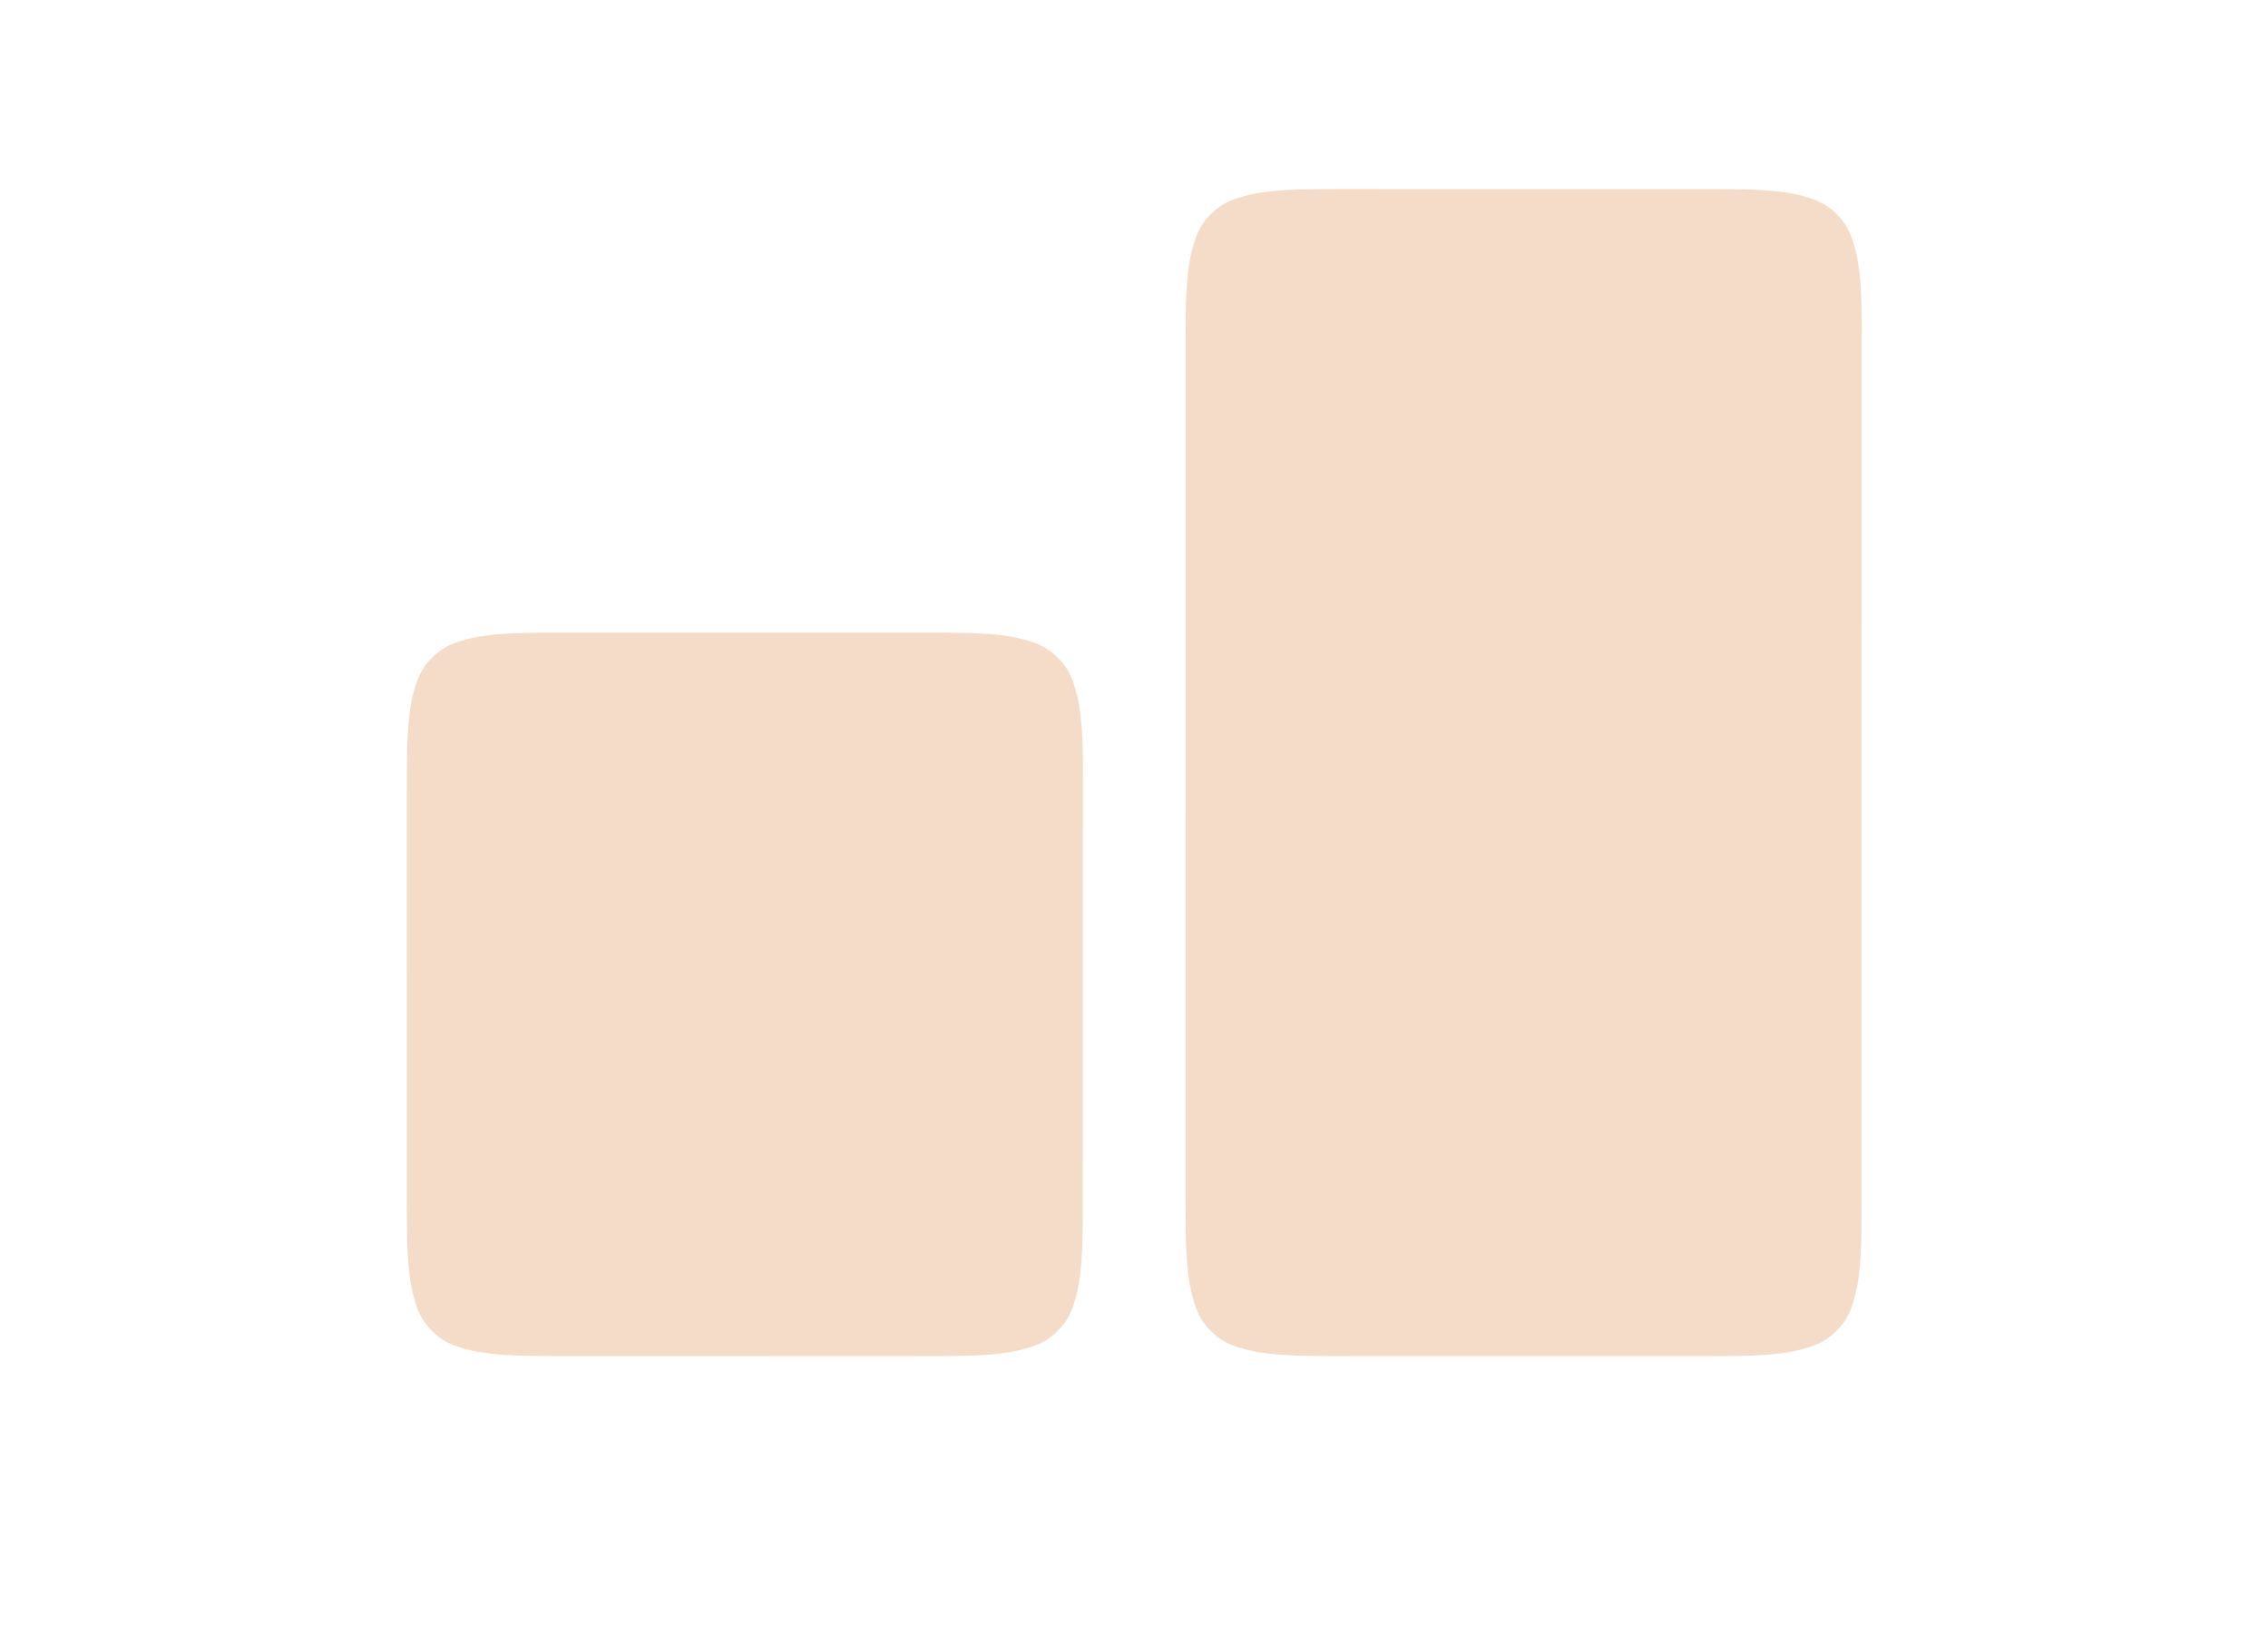 <?xml version="1.0" encoding="UTF-8"?> <svg xmlns="http://www.w3.org/2000/svg" id="Layer_2" data-name="Layer 2" viewBox="0 0 745.37 534.39"><defs><style> .cls-1 { fill: none; } .cls-2 { fill: #f4dcc9; } </style></defs><g id="Layer_1-2" data-name="Layer 1"><g><rect class="cls-1" width="745.37" height="534.39"></rect><g><path class="cls-2" d="M355.92,256.06v-2.72s-.01-.93-.01-.93v-.45s-.01-.84-.01-.84v-.41s-.01-.79-.01-.79v-.38s-.01-.36-.01-.36v-.36s-.01-.35-.01-.35v-.34s-.01-.35-.01-.35v-.32s-.01-.32-.01-.32v-.32s-.01-.32-.01-.32v-.31s-.01-.29-.01-.29v-.31s-.03-.29-.03-.29v-.57s-.03-.28-.03-.28v-.54s-.04-.52-.04-.52v-.51s-.03-.26-.03-.26v-.25s-.03-.23-.03-.23v-.5s-.04-.47-.04-.47v-.23s-.03-.22-.03-.22v-.23s-.03-.22-.03-.22v-.22s-.03-.22-.03-.22v-.22s-.04-.44-.04-.44v-.2s-.06-.61-.06-.61l-.03-.2-.03-.41-.03-.38-.03-.2-.04-.57-.03-.19v-.17s-.03-.19-.03-.19l-.03-.17v-.19s-.03-.17-.03-.17l-.03-.17v-.17s-.04-.17-.04-.17v-.17s-.04-.17-.04-.17v-.17s-.04-.16-.04-.16v-.17s-.04-.16-.04-.16v-.17s-.04-.16-.04-.16v-.16s-.04-.16-.04-.16l-.03-.16v-.16s-.04-.16-.04-.16l-.03-.16v-.16s-.04-.16-.04-.16l-.03-.15v-.16s-.04-.15-.04-.15l-.03-.16-.03-.15-.03-.15v-.16s-.04-.15-.04-.15l-.03-.15-.03-.15-.03-.15-.03-.15-.03-.13-.03-.15-.03-.15-.03-.15-.03-.13-.03-.15-.03-.13-.03-.15-.03-.13-.03-.13-.03-.15-.03-.13-.04-.13-.03-.13-.03-.13-.03-.13-.03-.13-.04-.13-.03-.13-.03-.12-.03-.13-.04-.13-.03-.13-.03-.12-.04-.13-.03-.12-.04-.13-.03-.12-.03-.12-.04-.13-.03-.12-.04-.12-.03-.12-.04-.13-.04-.12-.03-.12-.04-.12-.03-.12-.04-.12-.04-.12-.03-.1-.04-.12-.04-.12-.03-.12-.04-.1-.04-.12-.04-.12-.03-.1-.04-.12-.04-.1-.04-.12-.04-.1-.04-.12-.04-.1-.04-.1-.04-.12-.03-.1-.04-.1-.04-.1-.04-.1-.06-.1-.04-.12-.04-.1-.04-.1-.04-.1-.04-.09-.04-.1-.04-.1-.06-.1-.04-.1-.04-.1-.04-.09-.06-.1-.04-.1-.04-.09-.06-.1-.04-.09-.04-.1-.06-.1-.04-.09-.04-.09-.06-.1-.04-.09-.06-.1-.04-.09-.06-.09-.06-.09-.04-.1-.06-.09-.04-.09-.06-.09-.06-.09-.04-.09-.12-.17-.04-.09-.06-.09-.06-.09-.12-.17-.04-.09-.06-.09-.06-.09-.06-.07-.06-.09-.06-.09-.06-.09-.06-.07-.06-.09-.06-.09-.06-.07-.06-.09-.06-.07-.06-.09-.06-.07-.07-.09-.06-.07-.06-.07-.06-.09-.06-.07-.07-.09-.06-.07-.06-.07-.07-.07-.06-.09-.06-.07-.07-.07-.06-.07-.07-.07-.06-.07-.07-.07-.06-.07-.07-.07-.06-.07-.07-.07-.06-.07-.15-.15-.06-.07-.15-.15-.06-.07-.07-.06-.15-.15-.07-.07-.06-.06-.15-.15-.07-.06-.07-.07-.07-.06-.15-.15-.07-.06-.07-.06-.07-.07-.07-.06-.09-.07-.07-.06-.07-.07-.07-.06-.07-.06-.09-.07-.07-.06-.07-.06-.09-.06-.07-.07-.09-.06-.07-.06-.07-.06-.09-.06-.07-.06-.09-.07-.07-.06-.09-.06-.09-.06-.07-.06-.09-.06-.09-.06-.07-.06-.09-.04-.17-.12-.09-.06-.07-.06-.09-.06-.09-.06-.09-.04-.09-.06-.17-.12-.09-.04-.09-.06-.09-.06-.09-.04-.1-.06-.09-.04-.09-.06-.09-.06-.1-.04-.09-.06-.09-.04-.1-.06-.09-.04-.1-.04-.09-.06-.1-.04-.09-.06-.1-.04-.09-.04-.1-.06-.1-.04-.09-.04-.1-.04-.1-.06-.1-.04-.09-.04-.1-.04-.1-.04-.1-.06-.1-.04-.1-.04-.1-.04-.1-.04-.1-.04-.1-.04-.1-.04-.12-.04-.1-.04-.1-.04-.12-.04-.1-.04-.1-.04-.12-.04-.1-.03-.12-.04-.1-.04-.12-.04-.1-.04-.12-.03-.12-.04-.1-.04-.12-.04-.12-.03-.12-.04-.12-.04-.12-.03-.12-.04-.12-.03-.12-.04-.12-.04-.12-.03-.12-.04-.12-.03-.13-.04-.12-.03-.12-.04-.13-.03-.12-.03-.13-.04-.12-.03-.13-.03-.13-.04-.12-.03-.13-.03-.13-.04-.13-.03-.13-.03-.13-.03-.13-.04-.13-.03-.13-.03-.13-.03-.13-.03-.13-.03-.15-.04-.26-.06-.15-.03-.13-.03-.15-.03-.15-.03-.13-.03-.15-.03-.15-.03-.15-.03-.15-.03h-.15s-.15-.04-.15-.04l-.15-.03-.15-.03-.15-.03-.16-.03h-.15s-.16-.04-.16-.04l-.15-.03-.16-.03h-.16s-.15-.04-.15-.04l-.16-.03h-.16s-.16-.04-.16-.04l-.16-.03h-.16s-.16-.04-.16-.04h-.17s-.16-.04-.16-.04h-.17s-.16-.04-.16-.04l-.17-.03h-.17s-.16-.03-.16-.03l-.17-.03h-.17s-.17-.04-.17-.04h-.19s-.17-.04-.17-.04h-.17s-.19-.03-.19-.03l-.17-.03-.38-.03-.19-.03h-.19s-.57-.06-.57-.06l-.2-.03h-.2s-.19-.03-.19-.03l-.61-.04h-.22s-.2-.04-.2-.04h-.22s-.2-.03-.2-.03l-.44-.03h-.22s-.23-.03-.23-.03h-.22s-.23-.01-.23-.01h-.23s-.23-.03-.23-.03l-.47-.03h-.25s-.49-.04-.49-.04h-.51s-.25-.03-.25-.03h-.26s-.28-.01-.28-.01h-.26s-.28-.03-.28-.03h-.28s-.28-.01-.28-.01h-.29s-.29-.01-.29-.01h-.29s-.31-.03-.31-.03h-.61s-.32-.01-.32-.01h-.32s-.33-.01-.33-.01h-.33s-.35-.01-.35-.01h-.35s-.35-.01-.35-.01h-.38s-.38-.01-.38-.01h-.38s-.8-.01-.8-.01h-.42s-.87-.01-.87-.01h-.47s-1.5-.01-1.5-.01h-.54s-3.16-.01-3.16-.01h-.77s-120.26-.01-120.26-.01h-.77s-3.17.01-3.17.01h-.54s-1.49.01-1.49.01h-.47s-.87.01-.87.01h-.42s-.8.01-.8.01h-.39s-.36.01-.36.01h-.38s-.35.01-.35.01h-.35s-.35.01-.35.01h-.33s-.33.01-.33.01h-.32s-.32.01-.32.01h-.31s-.31.01-.31.01h-.31s-.29.03-.29.03h-.58s-.28.01-.28.01h-.28s-.28.03-.28.03h-.26s-.28.01-.28.01h-.26s-.25.03-.25.03h-.26s-.25.01-.25.01l-.49.03h-.25s-.23.03-.23.03h-.23s-.23.03-.23.03h-.23s-.23.01-.23.01h-.22s-.23.03-.23.03h-.22s-.44.04-.44.04h-.22s-.2.03-.2.03l-.22.03-.82.06h-.2s-.19.03-.19.03l-.2.03-.57.04h-.19s-.19.04-.19.04h-.19s-.19.03-.19.03l-.17.03h-.19s-.17.03-.17.03l-.19.03h-.17s-.17.04-.17.04h-.17s-.17.04-.17.04h-.17s-.16.03-.16.03l-.17.03-.16.03h-.17s-.16.04-.16.04h-.17s-.16.04-.16.04h-.16s-.16.04-.16.04l-.16.03h-.16s-.16.04-.16.04l-.16.03h-.15s-.16.04-.16.04l-.15.03-.16.03h-.15s-.16.04-.16.04l-.15.03-.15.03-.15.03-.15.03h-.15s-.15.04-.15.04l-.15.03-.15.03-.29.06-.13.03-.15.03-.13.03-.15.03-.13.03-.15.03-.13.04-.13.03-.13.03-.13.03-.15.03-.13.03-.13.04-.13.03-.12.03-.13.03-.13.04-.13.03-.12.03-.13.04-.13.03-.12.03-.13.04-.12.03-.13.03-.12.04-.12.03-.13.04-.12.03-.12.04-.12.03-.12.04-.12.04-.12.03-.12.04-.12.03-.12.04-.12.04-.12.03-.12.04-.1.04-.12.04-.12.03-.1.04-.12.04-.1.04-.12.04-.1.03-.12.04-.1.04-.12.04-.1.04-.1.04-.1.04-.12.04-.1.04-.1.04-.1.04-.1.04-.1.04-.1.04-.1.04-.1.06-.1.04-.1.04-.1.04-.09.04-.1.06-.1.04-.1.04-.09.04-.1.06-.09.04-.1.04-.1.06-.09.04-.1.06-.09.04-.09.04-.1.06-.09.04-.09.06-.1.04-.09.06-.09.06-.09.04-.1.06-.09.04-.09.06-.09.06-.09.04-.17.12-.09.06-.09.04-.09.06-.09.06-.09.06-.07.06-.17.12-.09.04-.07.06-.09.06-.09.06-.07.06-.09.06-.09.06-.07.06-.09.07-.07.06-.09.06-.07.06-.09.06-.07.06-.07.07-.09.06-.07.06-.07.06-.09.07-.07.06-.07.06-.07.07-.07.06-.09.07-.07.06-.07.07-.07.06-.07.06-.15.15-.07.06-.07.07-.07.06-.15.15-.07.06-.06.07-.15.15-.07.06-.06.07-.07.07-.15.15-.06.07-.07.07-.06.07-.15.15-.06.07-.07.07-.06.07-.07.07-.06.07-.06.07-.07.07-.06.07-.07.09-.06.07-.06.07-.06.07-.07.09-.06.07-.06.09-.06.07-.07.07-.06.09-.06.07-.06.09-.06.07-.06.09-.06.07-.12.17-.06.07-.06.09-.06.09-.06.09-.06.07-.06.09-.12.17-.04.09-.06.09-.06.09-.06.09-.04.09-.06.09-.06.09-.06.09-.04.09-.06.09-.04.09-.06.09-.06.1-.04.09-.06.09-.04.09-.06.1-.04.09-.06.1-.04.09-.04.09-.06.1-.04.1-.06.09-.04.1-.04.09-.06.1-.04.1-.04.09-.04.1-.06.1-.04.1-.04.1-.04.1-.04.09-.04.1-.04.1-.06.1-.04.12-.04.1-.04.1-.04.1-.04.1-.04.1-.04.12-.03.1-.04.1-.04.12-.04.1-.04.12-.04.1-.04.12-.03.1-.09.23-.04.1-.03.12-.04.12-.04.12-.04.1-.03.12-.04.12-.03.12-.04.12-.04.12-.03.12-.04.13-.03.12-.04.12-.03.12-.04.13-.03.12-.04.12-.03.13-.03.12-.04.13-.03.12-.03.13-.04.13-.03.13-.03.12-.04.13-.03.13-.03.13-.03.13-.03.13-.04.13-.03.13-.03.13-.03.15-.03.13-.03.13-.03.15-.03.13-.03.15-.03.13-.03.15-.03.15-.03.15-.03.13-.03.15-.06.29-.03.15-.03.15-.03.16v.15s-.04.15-.04.15l-.03.16-.03.15v.16s-.04.15-.04.15l-.03.16-.03.16v.16s-.04.16-.04.16l-.03.16v.16s-.04.16-.04.16v.16s-.04.16-.04.16l-.03.17v.16s-.04.17-.04.17v.16s-.04.17-.04.17v.17s-.03.17-.03.17l-.03.17v.17s-.04.17-.04.17v.17s-.04.19-.04.19v.17s-.03.19-.03.19v.17s-.04.19-.04.19l-.03.38-.03.19v.2s-.04.38-.04.38v.2s-.04.2-.04.2v.2s-.06.61-.06.61v.2s-.03.22-.03.22v.22s-.03.22-.03.22v.22s-.03.22-.03.22v.22s-.03.23-.03.23v.22s-.03.23-.03.23l-.03.47v.25s-.03.25-.03.25v.48s-.03.26-.03.26v.25s-.03.26-.03.26v.52s-.03.28-.03.28v.54s-.03.29-.03.29v.57s-.03.31-.03.31v.6s-.01.32-.01.32v.32s-.01.32-.01.32v.32s-.01.35-.01.35v.34s-.01.35-.01.35v.36s-.01.36-.01.36v.38s-.01.39-.01.39v.39s-.01.83-.01.83v.42s-.01,1.38-.01,1.38v.5s-.01,1.63-.01,1.63v.6s-.01,5.58-.01,5.58v1.22s-.01,127.72-.01,127.72v1.21s.01,5.59.01,5.59v.6s.01,1.62.01,1.62v.5s.01,1.38.01,1.38v.44s.01.83.01.83v.39s.01.38.01.38v.38s.01.38.01.38v.35s.01.35.01.35v.35s.01.33.01.33v.33s.01.32.01.32v.32s.01.31.01.31v.31s.01.31.01.31l.03.58v.57s.03.28.03.28v.54s.03.28.03.28v.51s.03.26.03.26v.25s.03.25.03.25v.5s.03.23.03.23v.23s.03.23.03.23v.23s.03.23.03.23v.22s.03.23.03.23v.22s.03.22.03.22v.22s.03.2.03.2v.22s.03.2.03.2v.22s.04.41.04.41v.2s.04.19.04.19l.03.41.03.38.03.19v.19s.03.19.03.19l.03.19v.19s.03.17.03.17v.19s.04.17.04.17v.17s.04.19.04.19v.17s.04.17.04.17v.17s.03.16.03.16l.03.17v.17s.04.16.04.16v.17s.04.16.04.16l.03.17v.16s.04.16.04.16v.16s.04.16.04.16l.03.16v.16s.04.15.04.15l.03.16.03.16v.15s.04.16.04.16l.03.15.03.16v.15s.07.29.07.29l.03.15.03.15.03.15.03.15.03.15.03.15.03.13.03.15.03.15.03.13.03.15.03.13.03.13.03.15.03.13.03.13.03.13.04.13.03.15.03.13.03.12.03.13.04.13.03.13.03.13.04.12.03.13.03.13.04.12.03.13.03.12.04.13.03.12.04.12.03.13.04.12.03.12.04.12.03.12.04.12.04.12.03.12.04.12.03.12.04.12.04.12.04.12.03.1.04.12.04.12.04.1.03.12.04.1.04.12.04.1.04.12.04.1.04.12.03.1.04.1.04.1.04.12.04.1.04.1.04.1.04.1.06.1.04.1.04.1.04.1.04.1.04.1.04.1.06.09.04.1.04.1.04.1.06.09.04.1.04.09.06.1.04.1.06.09.04.09.04.1.06.09.04.1.06.09.04.09.06.1.04.09.06.09.06.09.04.1.06.09.04.09.06.09.06.09.06.09.04.09.06.09.06.09.06.09.04.09.06.09.06.07.06.09.12.17.06.07.06.09.06.09.06.07.06.09.06.09.06.07.06.09.06.07.06.09.06.07.07.09.12.15.06.09.07.07.06.07.06.09.06.07.07.07.06.07.07.07.06.09.06.07.07.07.06.07.07.07.06.07.15.15.06.07.07.07.06.07.07.07.07.06.07.07.06.07.15.15.07.06.06.07.07.07.07.06.07.07.07.07.07.06.07.07.07.06.07.07.07.07.07.06.07.06.07.07.09.06.07.07.07.06.07.06.07.07.09.06.07.06.07.07.09.06.07.06.07.06.09.07.07.06.09.06.07.06.09.06.07.06.09.06.09.06.07.06.09.06.09.06.07.06.09.06.17.12.07.06.09.04.09.06.17.12.09.06.09.04.09.06.09.06.09.04.17.12.1.04.17.12.09.04.1.06.09.04.09.06.1.04.09.06.09.04.1.04.09.06.1.04.1.06.09.04.1.04.09.04.1.06.1.04.1.04.09.04.1.06.1.04.1.04.1.04.1.04.1.04.1.04.1.06.1.04.1.04.1.04.12.04.1.04.1.03.1.04.12.04.1.04.12.04.1.04.12.04.1.04.12.03.1.04.12.04.12.04.1.03.12.04.12.04.12.03.12.04.12.04.12.03.12.04.12.04.12.03.12.04.12.03.12.04.13.03.12.04.12.03.13.03.12.04.13.03.12.04.13.03.13.03.12.04.13.03.13.03.13.03.12.04.26.06.13.03.15.04.13.03.13.03.13.03.13.03.15.03.13.03.15.03.13.03.15.03.13.03.15.03.15.03.15.03.15.03.15.03.15.03.15.03.15.03h.15s.15.04.15.04l.16.03.15.03.16.03h.15s.16.04.16.04l.15.03.16.03h.16s.16.04.16.04h.16s.16.04.16.04l.16.03h.16s.17.04.17.04h.16s.17.04.17.04l.16.03h.17s.16.04.16.04l.35.03.17.03h.17s.17.04.17.04h.19s.17.03.17.03l.19.03h.17s.19.03.19.03l.19.03.38.03.19.03.38.03h.2s.19.03.19.03h.2s.2.04.2.04l.61.04h.22s.2.03.2.03h.22s.44.04.44.04h.22s.23.03.23.03h.22s.23.03.23.03h.23s.23.03.23.03h.23s.23.03.23.03h.49s.25.03.25.03h.25s.26.03.26.03h.51s.28.03.28.03h.26s.28.01.28.01h.28s.28.03.28.03h.29l.58.03h.61s.31.01.31.01h.32s.32.01.32.01h.33s.33.01.33.01h.35s.35.01.35.01h.35s.38.01.38.01h.36s.79.01.79.01h.41s.86.01.86.01h.44s.95.01.95.01h.5s2.21.01,2.21.01h.63s7.67.01,7.67.01h2.05s105.12.01,105.12.01h2.05s7.67-.01,7.67-.01h.63s2.21-.01,2.21-.01h.5s.95-.01.95-.01h.44s.86-.01.86-.01h.41s.77-.01.77-.01h.38s.38-.01.38-.01h.35s.35-.01.35-.01h.35s.33-.01.33-.01h.33s.32-.01.32-.01h.32s.31-.01.31-.01h.31s.31-.01.31-.01h.29s.29-.03.29-.03h.57s.28-.03.28-.03h.54s.28-.03.28-.03h.26s.25-.01.25-.01h.26s.25-.03.25-.03h.25s.25-.03.25-.03h.25l.47-.03h.23s.23-.03.23-.03h.23s.22-.03.22-.03h.23s.22-.03.22-.03l.44-.03h.2s.22-.03.22-.03h.2s.22-.03.22-.03l.41-.03.2-.03h.19s.2-.03.2-.03h.2s.38-.04.38-.04l.19-.03.38-.03.19-.03h.19s.17-.03.17-.03l.19-.03.35-.03.19-.03h.17s.17-.04.17-.04h.17s.16-.03.16-.03l.17-.03h.17s.16-.04.16-.04l.17-.03h.16s.17-.04.17-.04h.16s.16-.04.16-.04l.16-.03h.16s.16-.04.16-.04h.16s.15-.04.15-.04l.32-.06h.15s.16-.04.16-.04l.15-.03.16-.03.15-.03h.15s.15-.04.15-.04l.15-.03.15-.03.15-.03.15-.03.15-.03.15-.03.13-.03.29-.06.13-.03.15-.03.26-.06.15-.03.13-.03.13-.03.13-.03.13-.04.13-.03.13-.03.13-.03.13-.04.26-.06.13-.03.12-.04.13-.03.13-.03.12-.04.13-.03.12-.04.13-.03.12-.03.12-.04.13-.03.12-.04.12-.03.12-.04.12-.03.12-.04.12-.04.12-.03.12-.04.12-.04.12-.03.12-.04.12-.04.1-.03.12-.04.12-.04.1-.04.12-.03.1-.04.12-.04.1-.04.12-.04.1-.04.1-.04.12-.04.1-.03.1-.04.12-.04.1-.04.1-.04.1-.04.1-.06.1-.04.1-.04.1-.04.1-.04.1-.04.1-.04.09-.06.1-.04.1-.04.1-.04.09-.06.1-.04.1-.04.09-.04.1-.06.09-.04.1-.06.09-.04.1-.04.09-.06.1-.04.09-.06.09-.04.1-.06.09-.04.17-.12.1-.04.17-.12.09-.04.09-.06.09-.06.09-.04.09-.06.17-.12.09-.06.07-.04.09-.06.17-.12.09-.06.07-.06.09-.06.09-.06.07-.06.09-.06.09-.06.07-.06.09-.06.07-.06.09-.06.07-.06.07-.07.09-.06.07-.06.09-.06.07-.07.07-.06.09-.06.07-.07.07-.06.07-.06.07-.07.09-.06.07-.07.07-.06.07-.06.07-.07.07-.07.07-.06.07-.07.07-.06.07-.07.07-.07.07-.06.06-.07.07-.07.07-.06.15-.15.06-.07.07-.07.07-.06.06-.07.15-.15.06-.07.07-.07.06-.07.07-.07.06-.07.07-.07.06-.07.07-.07.06-.09.07-.07.12-.15.07-.07.06-.09.06-.07.07-.07.06-.09.12-.15.06-.09.07-.07.06-.09.06-.07.06-.09.06-.07.06-.09.06-.09.06-.07.12-.17.06-.07.12-.17.06-.09.06-.07.04-.09.12-.17.06-.09.06-.09.04-.09.12-.17.04-.09.06-.09.06-.09.04-.1.06-.09.04-.09.06-.09.06-.1.04-.09.06-.09.04-.1.06-.09.04-.1.04-.09.06-.09.04-.1.04-.1.06-.09.04-.1.04-.09.06-.1.04-.1.04-.1.04-.09.06-.1.04-.1.04-.1.04-.1.04-.1.04-.1.04-.1.04-.1.06-.1.04-.1.04-.1.04-.12.03-.1.04-.1.04-.1.04-.12.04-.1.04-.12.04-.1.04-.12.04-.1.03-.12.04-.1.04-.12.04-.12.03-.1.04-.12.04-.12.03-.12.04-.12.04-.12.03-.12.04-.12.03-.12.04-.12.04-.12.03-.12.04-.12.03-.13.04-.12.03-.12.03-.13.04-.12.03-.13.04-.12.03-.13.03-.13.04-.12.03-.13.03-.13.03-.13.04-.13.03-.12.03-.13.03-.15.03-.13.04-.13.03-.13.03-.13.03-.15.03-.13.03-.13.03-.15.03-.13.03-.15.03-.15.03-.13.03-.15.06-.29.03-.15.03-.15.03-.15.03-.15v-.15s.04-.15.04-.15l.03-.16.03-.15.03-.16v-.15s.04-.16.04-.16l.03-.16v-.15s.04-.16.04-.16l.03-.16v-.16s.04-.16.04-.16l.03-.16v-.16s.04-.17.04-.17v-.16s.04-.17.04-.17v-.16s.04-.17.04-.17v-.17s.04-.16.04-.16v-.17s.04-.17.04-.17v-.17s.04-.19.04-.19v-.17s.03-.17.03-.17l.03-.19v-.17s.03-.19.03-.19l.03-.19v-.19s.03-.19.03-.19v-.19s.04-.19.04-.19v-.19s.04-.41.04-.41v-.19s.04-.2.04-.2l.03-.41v-.22s.03-.2.03-.2v-.22s.03-.2.03-.2v-.22s.03-.22.03-.22v-.22s.03-.23.03-.23v-.22s.03-.23.03-.23v-.23s.03-.23.03-.23v-.23s.03-.23.03-.23v-.5s.03-.25.03-.25v-.25s.03-.26.03-.26v-.51s.03-.28.03-.28v-.26s.01-.28.01-.28v-.28s.03-.28.03-.28v-.29l.03-.58v-.61s.01-.31.01-.31v-.32s.01-.32.01-.32v-.33s.01-.33.01-.33v-.35s.01-.35.01-.35v-.35s.01-.38.01-.38v-.38s.01-.77.01-.77v-.41s.01-.86.01-.86v-.44s.01-.95.01-.95v-.5s.01-2.21.01-2.21v-.63s.01-140.07.01-140.07v-.63Z"></path><path class="cls-2" d="M611.87,110.32v-2.72s-.01-.93-.01-.93v-.45s-.01-.84-.01-.84v-.41s-.01-.79-.01-.79v-.38s-.01-.36-.01-.36v-.36s-.01-.35-.01-.35v-.34s-.01-.35-.01-.35v-.32s-.01-.32-.01-.32v-.32s-.01-.32-.01-.32v-.31s-.01-.29-.01-.29v-.31s-.03-.29-.03-.29v-.57s-.03-.28-.03-.28v-.54s-.04-.52-.04-.52v-.51s-.03-.26-.03-.26v-.25s-.03-.23-.03-.23v-.5s-.04-.47-.04-.47v-.23s-.03-.22-.03-.22v-.23s-.03-.22-.03-.22v-.22s-.03-.22-.03-.22v-.22s-.04-.44-.04-.44v-.2s-.06-.61-.06-.61l-.03-.2-.03-.41-.03-.38-.03-.2-.04-.57-.03-.19v-.17s-.03-.19-.03-.19l-.03-.17v-.19s-.03-.17-.03-.17l-.03-.17v-.17s-.04-.17-.04-.17v-.17s-.04-.17-.04-.17v-.17s-.04-.16-.04-.16v-.17s-.04-.16-.04-.16v-.17s-.04-.16-.04-.16v-.16s-.04-.16-.04-.16l-.03-.16v-.16s-.04-.16-.04-.16l-.03-.16v-.16s-.04-.16-.04-.16l-.03-.15v-.16s-.04-.15-.04-.15l-.03-.16-.03-.15-.03-.15v-.16s-.04-.15-.04-.15l-.03-.15-.03-.15-.03-.15-.03-.15-.03-.13-.03-.15-.03-.15-.03-.15-.03-.13-.03-.15-.03-.13-.03-.15-.03-.13-.03-.13-.03-.15-.03-.13-.04-.13-.03-.13-.03-.13-.03-.13-.03-.13-.04-.13-.03-.13-.03-.12-.03-.13-.04-.13-.03-.13-.03-.12-.04-.13-.03-.12-.04-.13-.03-.12-.03-.12-.04-.13-.03-.12-.04-.12-.03-.12-.04-.13-.04-.12-.03-.12-.04-.12-.03-.12-.04-.12-.04-.12-.03-.1-.04-.12-.04-.12-.03-.12-.04-.1-.04-.12-.04-.12-.03-.1-.04-.12-.04-.1-.04-.12-.04-.1-.04-.12-.04-.1-.04-.1-.04-.12-.03-.1-.04-.1-.04-.1-.04-.1-.06-.1-.04-.12-.04-.1-.04-.1-.04-.1-.04-.09-.04-.1-.04-.1-.06-.1-.04-.1-.04-.1-.04-.09-.06-.1-.04-.1-.04-.09-.06-.1-.04-.09-.04-.1-.06-.1-.04-.09-.04-.09-.06-.1-.04-.09-.06-.1-.04-.09-.06-.09-.06-.09-.04-.1-.06-.09-.04-.09-.06-.09-.06-.09-.04-.09-.12-.17-.04-.09-.06-.09-.06-.09-.12-.17-.04-.09-.06-.09-.06-.09-.06-.07-.06-.09-.06-.09-.06-.09-.06-.07-.06-.09-.06-.09-.06-.07-.06-.09-.06-.07-.06-.09-.06-.07-.07-.09-.06-.07-.06-.07-.06-.09-.06-.07-.07-.09-.06-.07-.06-.07-.07-.07-.06-.09-.06-.07-.07-.07-.06-.07-.07-.07-.06-.07-.07-.07-.06-.07-.07-.07-.06-.07-.07-.07-.06-.07-.15-.15-.06-.07-.15-.15-.06-.07-.07-.06-.15-.15-.07-.07-.06-.06-.15-.15-.07-.06-.07-.07-.07-.06-.15-.15-.07-.06-.07-.06-.07-.07-.07-.06-.09-.07-.07-.06-.07-.07-.07-.06-.07-.06-.09-.07-.07-.06-.07-.06-.09-.06-.07-.07-.09-.06-.07-.06-.07-.06-.09-.06-.07-.06-.09-.07-.07-.06-.09-.06-.09-.06-.07-.06-.09-.06-.09-.06-.07-.06-.09-.04-.17-.12-.09-.06-.07-.06-.09-.06-.09-.06-.09-.04-.09-.06-.17-.12-.09-.04-.09-.06-.09-.06-.09-.04-.1-.06-.09-.04-.09-.06-.09-.06-.1-.04-.09-.06-.09-.04-.1-.06-.09-.04-.1-.04-.09-.06-.1-.04-.09-.06-.1-.04-.09-.04-.1-.06-.1-.04-.09-.04-.1-.04-.1-.06-.1-.04-.09-.04-.1-.04-.1-.04-.1-.06-.1-.04-.1-.04-.1-.04-.1-.04-.1-.04-.1-.04-.1-.04-.12-.04-.1-.04-.1-.04-.12-.04-.1-.04-.1-.04-.12-.04-.1-.03-.12-.04-.1-.04-.12-.04-.1-.04-.12-.03-.12-.04-.1-.04-.12-.04-.12-.03-.12-.04-.12-.04-.12-.03-.12-.04-.12-.03-.12-.04-.12-.04-.12-.03-.12-.04-.12-.03-.13-.04-.12-.03-.12-.04-.13-.03-.12-.03-.13-.04-.12-.03-.13-.03-.13-.04-.12-.03-.13-.03-.13-.04-.13-.03-.13-.03-.13-.03-.13-.04-.13-.03-.13-.03-.13-.03-.13-.03-.13-.03-.15-.04-.26-.06-.15-.03-.13-.03-.15-.03-.15-.03-.13-.03-.15-.03-.15-.03-.15-.03-.15-.03h-.15s-.15-.04-.15-.04l-.15-.03-.15-.03-.15-.03-.16-.03h-.15s-.16-.04-.16-.04l-.15-.03-.16-.03h-.16s-.15-.04-.15-.04l-.16-.03h-.16s-.16-.04-.16-.04l-.16-.03h-.16s-.16-.04-.16-.04h-.17s-.16-.04-.16-.04h-.17s-.16-.04-.16-.04l-.17-.03h-.17s-.16-.03-.16-.03l-.17-.03h-.17s-.17-.04-.17-.04h-.19s-.17-.04-.17-.04h-.17s-.19-.03-.19-.03l-.17-.03-.38-.03-.19-.03h-.19s-.57-.06-.57-.06l-.2-.03h-.2s-.19-.03-.19-.03l-.61-.04h-.22s-.2-.04-.2-.04h-.22s-.2-.03-.2-.03l-.44-.03h-.22s-.23-.03-.23-.03h-.22s-.23-.01-.23-.01h-.23s-.23-.03-.23-.03l-.47-.03h-.25s-.49-.04-.49-.04h-.51s-.25-.03-.25-.03h-.26s-.28-.01-.28-.01h-.26s-.28-.03-.28-.03h-.28s-.28-.01-.28-.01h-.29s-.29-.01-.29-.01h-.29s-.31-.03-.31-.03h-.61s-.32-.01-.32-.01h-.32s-.33-.01-.33-.01h-.33s-.35-.01-.35-.01h-.35s-.35-.01-.35-.01h-.38s-.38-.01-.38-.01h-.38s-.8-.01-.8-.01h-.42s-.87-.01-.87-.01h-.47s-1.5-.01-1.5-.01h-.54s-3.16-.01-3.16-.01h-.77s-120.26-.01-120.26-.01h-.77s-3.17.01-3.17.01h-.54s-1.49.01-1.49.01h-.47s-.87.01-.87.01h-.42s-.8.01-.8.01h-.39s-.36.01-.36.01h-.38s-.35.01-.35.01h-.35s-.35.01-.35.01h-.33s-.33.01-.33.01h-.32s-.32.01-.32.01h-.31s-.31.01-.31.01h-.31s-.29.03-.29.03h-.58s-.28.01-.28.01h-.28s-.28.03-.28.03h-.26s-.28.01-.28.01h-.26s-.25.03-.25.03h-.26s-.25.01-.25.01l-.49.03h-.25s-.23.03-.23.03h-.23s-.23.03-.23.03h-.23s-.23.01-.23.01h-.22s-.23.03-.23.03h-.22s-.44.04-.44.04h-.22s-.2.03-.2.03l-.22.03-.82.06h-.2s-.19.03-.19.03l-.2.03-.57.04h-.19s-.19.04-.19.04h-.19s-.19.03-.19.03l-.17.03h-.19s-.17.03-.17.03l-.19.03h-.17s-.17.04-.17.04h-.17s-.17.04-.17.04h-.17s-.16.03-.16.03l-.17.03-.16.03h-.17s-.16.04-.16.04h-.17s-.16.04-.16.04h-.16s-.16.04-.16.04l-.16.03h-.16s-.16.04-.16.04l-.16.03h-.15s-.16.04-.16.04l-.15.03-.16.03h-.15s-.16.04-.16.04l-.15.03-.15.03-.15.03-.15.03h-.15s-.15.04-.15.04l-.15.03-.15.03-.29.06-.13.03-.15.03-.13.03-.15.03-.13.03-.15.03-.13.04-.13.03-.13.03-.13.03-.15.03-.13.03-.13.04-.13.03-.12.03-.13.03-.13.04-.13.03-.12.03-.13.04-.13.03-.12.03-.13.04-.12.03-.13.03-.12.04-.12.03-.13.04-.12.03-.12.04-.12.03-.12.04-.12.04-.12.03-.12.04-.12.03-.12.04-.12.04-.12.03-.12.04-.1.04-.12.04-.12.03-.1.04-.12.04-.1.04-.12.04-.1.03-.12.04-.1.04-.12.04-.1.04-.1.04-.1.04-.12.04-.1.04-.1.04-.1.04-.1.04-.1.04-.1.04-.1.04-.1.06-.1.04-.1.04-.1.04-.09.04-.1.06-.1.04-.1.04-.09.04-.1.06-.09.04-.1.04-.1.06-.09.04-.1.06-.09.04-.09.04-.1.06-.09.04-.09.06-.1.04-.09.06-.09.06-.09.04-.1.06-.09.04-.09.06-.09.06-.09.04-.17.12-.09.06-.09.04-.09.06-.09.06-.09.06-.07.06-.17.12-.09.04-.07.06-.09.06-.09.06-.07.06-.09.06-.09.06-.07.06-.09.07-.07.06-.09.06-.07.06-.09.06-.07.06-.07.07-.09.06-.07.06-.07.06-.09.07-.07.06-.07.06-.07.07-.07.06-.09.07-.07.06-.07.07-.07.06-.07.06-.15.15-.07.06-.07.07-.07.06-.15.15-.07.06-.06.07-.15.15-.07.06-.06.07-.07.07-.15.15-.06.07-.07.07-.06.07-.15.15-.06.07-.07.07-.06.07-.07.07-.06.07-.06.07-.07.07-.06.07-.07.09-.06.07-.06.07-.06.07-.07.09-.06.07-.06.09-.06.07-.07.07-.06.09-.06.07-.06.09-.06.07-.06.09-.06.07-.12.17-.06.07-.06.09-.06.09-.06.09-.06.07-.06.09-.12.17-.04.09-.06.09-.06.09-.06.09-.04.09-.06.09-.06.09-.06.09-.04.09-.06.09-.04.09-.06.09-.06.1-.04.09-.06.09-.04.09-.06.1-.04.09-.06.1-.04.09-.04.09-.06.1-.04.1-.06.09-.04.1-.04.09-.06.1-.04.1-.04.09-.04.1-.06.1-.04.1-.04.1-.04.1-.04.09-.04.1-.04.1-.06.1-.04.12-.04.1-.04.1-.04.1-.04.1-.04.1-.04.12-.03.1-.04.1-.04.12-.04.1-.04.12-.04.1-.04.12-.03.1-.09.23-.04.1-.03.12-.04.12-.04.12-.04.1-.03.12-.04.12-.03.12-.04.12-.04.12-.03.12-.04.13-.03.12-.04.12-.03.12-.04.13-.03.12-.04.12-.03.13-.03.12-.04.13-.03.12-.03.13-.04.13-.03.13-.03.12-.04.13-.03.13-.03.13-.03.13-.03.13-.04.13-.03.13-.03.13-.03.15-.03.13-.03.13-.03.15-.03.13-.03.15-.03.13-.03.15-.03.15-.03.15-.03.13-.03.15-.06.29-.03.15-.03.15-.03.16v.15s-.04.15-.04.15l-.03.16-.03.15v.16s-.04.15-.04.15l-.03.16-.03.16v.16s-.04.16-.04.16l-.03.16v.16s-.04.16-.04.16v.16s-.04.16-.04.16l-.03.17v.16s-.04.17-.04.17v.16s-.04.17-.04.17v.17s-.03.17-.03.17l-.03.17v.17s-.04.17-.04.17v.17s-.04.19-.04.19v.17s-.03.19-.03.19v.17s-.04.19-.04.19l-.03.38-.03.19v.2s-.04.38-.04.38v.2s-.04.2-.04.2v.2s-.06.61-.06.61v.2s-.03.22-.03.22v.22s-.03.22-.03.22v.22s-.03.22-.03.22v.22s-.03.23-.03.23v.22s-.03.23-.03.23l-.03.47v.25s-.03.25-.03.25v.48s-.03.26-.03.26v.25s-.03.26-.03.26v.52s-.03.28-.03.28v.54s-.03.29-.03.29v.57s-.03.31-.03.31v.6s-.01.32-.01.32v.32s-.01.32-.01.32v.32s-.01.35-.01.35v.34s-.01.35-.01.35v.36s-.01.36-.01.36v.38s-.01.39-.01.39v.39s-.01.83-.01.83v.42s-.01,1.38-.01,1.38v.5s-.01,1.63-.01,1.63v.6s-.01,5.58-.01,5.58v1.22s-.01,273.47-.01,273.47v1.21s.01,5.59.01,5.59v.6s.01,1.62.01,1.62v.5s.01,1.38.01,1.38v.44s.01.83.01.83v.39s.01.38.01.38v.38s.01.38.01.38v.35s.01.35.01.35v.35s.01.33.01.33v.33s.01.32.01.32v.32s.01.31.01.31v.31s.01.31.01.31l.03.58v.57s.03.28.03.28v.54s.03.28.03.28v.51s.03.26.03.26v.25s.03.25.03.25v.5s.03.23.03.23v.23s.03.23.03.23v.23s.03.23.03.23v.22s.03.23.03.23v.22s.03.22.03.22v.22s.03.2.03.2v.22s.03.2.03.2v.22s.04.41.04.41v.2s.04.19.04.19l.03.41.03.38.03.19v.19s.03.19.03.19l.03.19v.19s.03.17.03.17v.19s.04.17.04.17v.17s.04.19.04.19v.17s.04.17.04.17v.17s.03.16.03.16l.03.17v.17s.04.16.04.16v.17s.04.16.04.16l.03.17v.16s.04.16.04.16v.16s.04.16.04.16l.03.16v.16s.04.15.04.15l.03.16.03.16v.15s.04.16.04.16l.03.15.03.16v.15s.07.29.07.29l.03.15.03.15.03.15.03.15.03.15.03.15.03.13.03.15.03.15.03.13.03.15.03.13.03.13.03.15.03.13.03.13.03.13.04.13.03.15.03.13.03.12.03.13.04.13.03.13.03.13.04.12.03.13.03.13.04.12.03.13.03.12.04.13.03.12.04.12.03.13.04.12.03.12.04.12.03.12.04.12.04.12.03.12.04.12.03.12.04.12.04.12.04.12.03.1.04.12.04.12.04.1.03.12.04.1.04.12.04.1.04.12.04.1.04.12.03.1.04.1.04.1.04.12.04.1.04.1.04.1.04.1.06.1.04.1.04.1.04.1.04.1.04.1.04.1.06.09.04.1.04.1.04.1.06.09.04.1.04.09.06.1.04.1.06.09.04.09.04.1.06.09.04.1.06.09.04.09.06.1.04.09.06.09.06.09.04.1.06.09.04.09.06.09.06.09.06.09.04.09.06.09.06.09.06.09.04.09.06.09.06.07.06.09.12.17.06.07.06.09.06.09.06.07.06.09.06.09.06.07.06.09.06.07.06.09.06.07.07.09.12.15.06.09.07.07.06.07.06.09.06.07.07.07.06.07.07.07.06.09.06.07.07.07.06.07.07.07.06.07.15.15.06.07.07.07.06.07.07.07.07.06.07.07.06.07.15.15.07.06.06.07.07.07.07.06.07.07.07.07.07.06.07.07.07.06.07.07.07.07.07.06.07.06.07.07.09.06.07.07.07.06.07.06.07.07.09.06.07.06.07.07.09.06.07.06.07.06.09.07.07.06.09.06.07.06.09.06.07.06.09.06.09.06.07.06.09.06.09.06.07.06.09.06.17.12.07.06.09.04.09.06.17.12.09.06.09.04.09.06.09.06.09.04.17.12.1.04.17.12.09.04.1.06.09.04.09.06.1.04.09.06.09.04.1.04.09.06.1.04.1.06.09.04.1.04.09.04.1.06.1.04.1.04.09.04.1.06.1.04.1.04.1.04.1.04.1.04.1.04.1.06.1.04.1.04.1.04.12.04.1.04.1.03.1.04.12.04.1.04.12.04.1.04.12.04.1.04.12.03.1.04.12.04.12.04.1.03.12.04.12.04.12.03.12.04.12.04.12.03.12.04.12.04.12.03.12.04.12.03.12.04.13.03.12.04.12.03.13.03.12.04.13.03.12.04.13.03.13.03.12.04.13.03.13.03.13.03.12.04.26.06.13.03.15.04.13.03.13.03.13.03.13.03.15.03.13.03.15.03.13.03.15.03.13.03.15.03.15.03.15.03.15.03.15.03.15.03.15.03.15.03h.15s.15.04.15.04l.16.03.15.03.16.03h.15s.16.04.16.04l.15.03.16.03h.16s.16.04.16.04h.16s.16.04.16.04l.16.03h.16s.17.04.17.04h.16s.17.04.17.04l.16.03h.17s.16.04.16.04l.35.03.17.03h.17s.17.04.17.04h.19s.17.03.17.03l.19.03h.17s.19.03.19.03l.19.03.38.03.19.03.38.03h.2s.19.03.19.03h.2s.2.04.2.04l.61.04h.22s.2.03.2.03h.22s.44.04.44.04h.22s.23.03.23.03h.22s.23.03.23.03h.23s.23.03.23.03h.23s.23.03.23.03h.49s.25.03.25.03h.25s.26.03.26.03h.51s.28.03.28.03h.26s.28.01.28.01h.28s.28.03.28.03h.29l.58.03h.61s.31.01.31.01h.32s.32.01.32.01h.33s.33.01.33.01h.35s.35.01.35.01h.35s.38.01.38.01h.36s.79.01.79.01h.41s.86.01.86.01h.44s.95.01.95.01h.5s2.21.01,2.21.01h.63s7.67.01,7.67.01h2.05s105.12.01,105.12.01h2.05s7.67-.01,7.67-.01h.63s2.21-.01,2.21-.01h.5s.95-.01.95-.01h.44s.86-.01.86-.01h.41s.77-.01.77-.01h.38s.38-.01.38-.01h.35s.35-.01.35-.01h.35s.33-.01.33-.01h.33s.32-.01.32-.01h.32s.31-.01.31-.01h.31s.31-.01.31-.01h.29s.29-.03.29-.03h.57s.28-.03.28-.03h.54s.28-.03.28-.03h.26s.25-.01.25-.01h.26s.25-.03.25-.03h.25s.25-.03.25-.03h.25l.47-.03h.23s.23-.03.23-.03h.23s.22-.03.22-.03h.23s.22-.03.22-.03l.44-.03h.2s.22-.03.22-.03h.2s.22-.03.22-.03l.41-.03.2-.03h.19s.2-.03.2-.03h.2s.38-.04.38-.04l.19-.03.38-.03.19-.03h.19s.17-.03.17-.03l.19-.03.35-.03.19-.03h.17s.17-.04.17-.04h.17s.16-.03.16-.03l.17-.03h.17s.16-.04.16-.04l.17-.03h.16s.17-.04.17-.04h.16s.16-.04.16-.04l.16-.03h.16s.16-.04.16-.04h.16s.15-.04.15-.04l.32-.06h.15s.16-.04.16-.04l.15-.03.16-.03.15-.03h.15s.15-.04.15-.04l.15-.03.15-.03.15-.03.15-.03.15-.03.15-.03.13-.03.29-.06.13-.03.15-.03.26-.06.15-.03.13-.03.13-.03.13-.03.13-.04.13-.03.13-.03.13-.03.13-.04.26-.06.13-.03.12-.04.13-.03.13-.03.12-.04.13-.03.12-.04.13-.03.12-.03.12-.04.13-.03.12-.04.12-.03.12-.04.12-.03.12-.04.12-.04.12-.03.12-.04.12-.04.12-.03.12-.04.12-.04.1-.03.12-.04.12-.04.1-.04.12-.03.1-.04.12-.04.1-.04.12-.04.1-.04.1-.04.12-.04.1-.03.1-.04.12-.04.1-.04.1-.04.1-.04.1-.06.1-.04.1-.04.1-.04.1-.04.1-.04.1-.04.09-.06.1-.04.1-.04.1-.04.09-.06.1-.04.1-.04.09-.04.1-.06.09-.04.1-.06.09-.04.1-.04.09-.06.1-.04.09-.06.09-.04.1-.06.09-.04.17-.12.1-.04.17-.12.09-.04.09-.06.09-.06.09-.04.09-.06.17-.12.09-.06.07-.04.09-.06.17-.12.09-.06.07-.06.09-.06.09-.06.07-.06.09-.06.09-.06.07-.06.09-.06.07-.06.09-.06.07-.06.07-.07.09-.06.07-.06.09-.06.07-.07.07-.06.09-.06.07-.07.07-.06.07-.06.07-.07.09-.06.07-.07.07-.06.07-.06.07-.07.07-.07.07-.06.07-.07.07-.06.07-.07.07-.07.07-.06.06-.07.07-.07.07-.06.15-.15.06-.07.07-.07.07-.06.06-.07.15-.15.06-.07.07-.07.06-.07.07-.07.06-.07.07-.07.06-.07.07-.07.06-.09.07-.07.12-.15.07-.07.06-.09.06-.07.07-.07.06-.09.12-.15.06-.09.07-.07.06-.09.06-.07.06-.09.06-.07.06-.09.06-.09.06-.07.12-.17.06-.07.12-.17.06-.09.06-.07.04-.09.12-.17.06-.09.06-.09.04-.09.12-.17.04-.09.06-.09.06-.09.04-.1.06-.09.04-.09.06-.09.06-.1.04-.09.06-.09.04-.1.06-.09.04-.1.04-.09.06-.09.04-.1.04-.1.06-.09.04-.1.04-.09.06-.1.04-.1.04-.1.04-.09.06-.1.04-.1.04-.1.04-.1.04-.1.04-.1.04-.1.04-.1.06-.1.04-.1.04-.1.04-.12.03-.1.04-.1.04-.1.04-.12.04-.1.04-.12.04-.1.04-.12.04-.1.03-.12.04-.1.04-.12.04-.12.03-.1.04-.12.04-.12.03-.12.04-.12.04-.12.03-.12.04-.12.03-.12.04-.12.04-.12.03-.12.04-.12.03-.13.04-.12.03-.12.03-.13.04-.12.03-.13.04-.12.03-.13.03-.13.04-.12.03-.13.03-.13.03-.13.04-.13.03-.12.03-.13.03-.15.03-.13.04-.13.03-.13.03-.13.03-.15.03-.13.03-.13.03-.15.03-.13.03-.15.03-.15.03-.13.03-.15.06-.29.03-.15.03-.15.03-.15.03-.15v-.15s.04-.15.04-.15l.03-.16.03-.15.03-.16v-.15s.04-.16.04-.16l.03-.16v-.15s.04-.16.04-.16l.03-.16v-.16s.04-.16.04-.16l.03-.16v-.16s.04-.17.04-.17v-.16s.04-.17.04-.17v-.16s.04-.17.04-.17v-.17s.04-.16.04-.16v-.17s.04-.17.04-.17v-.17s.04-.19.04-.19v-.17s.03-.17.03-.17l.03-.19v-.17s.03-.19.03-.19l.03-.19v-.19s.03-.19.03-.19v-.19s.04-.19.04-.19v-.19s.04-.41.04-.41v-.19s.04-.2.04-.2l.03-.41v-.22s.03-.2.03-.2v-.22s.03-.2.03-.2v-.22s.03-.22.03-.22v-.22s.03-.23.03-.23v-.22s.03-.23.03-.23v-.23s.03-.23.03-.23v-.23s.03-.23.03-.23v-.5s.03-.25.03-.25v-.25s.03-.26.03-.26v-.51s.03-.28.03-.28v-.26s.01-.28.01-.28v-.28s.03-.28.03-.28v-.29l.03-.58v-.61s.01-.31.01-.31v-.32s.01-.32.01-.32v-.33s.01-.33.01-.33v-.35s.01-.35.01-.35v-.35s.01-.38.01-.38v-.38s.01-.77.01-.77v-.41s.01-.86.01-.86v-.44s.01-.95.01-.95v-.5s.01-2.21.01-2.21v-.63s.01-285.82.01-285.82v-.63Z"></path></g></g></g></svg> 